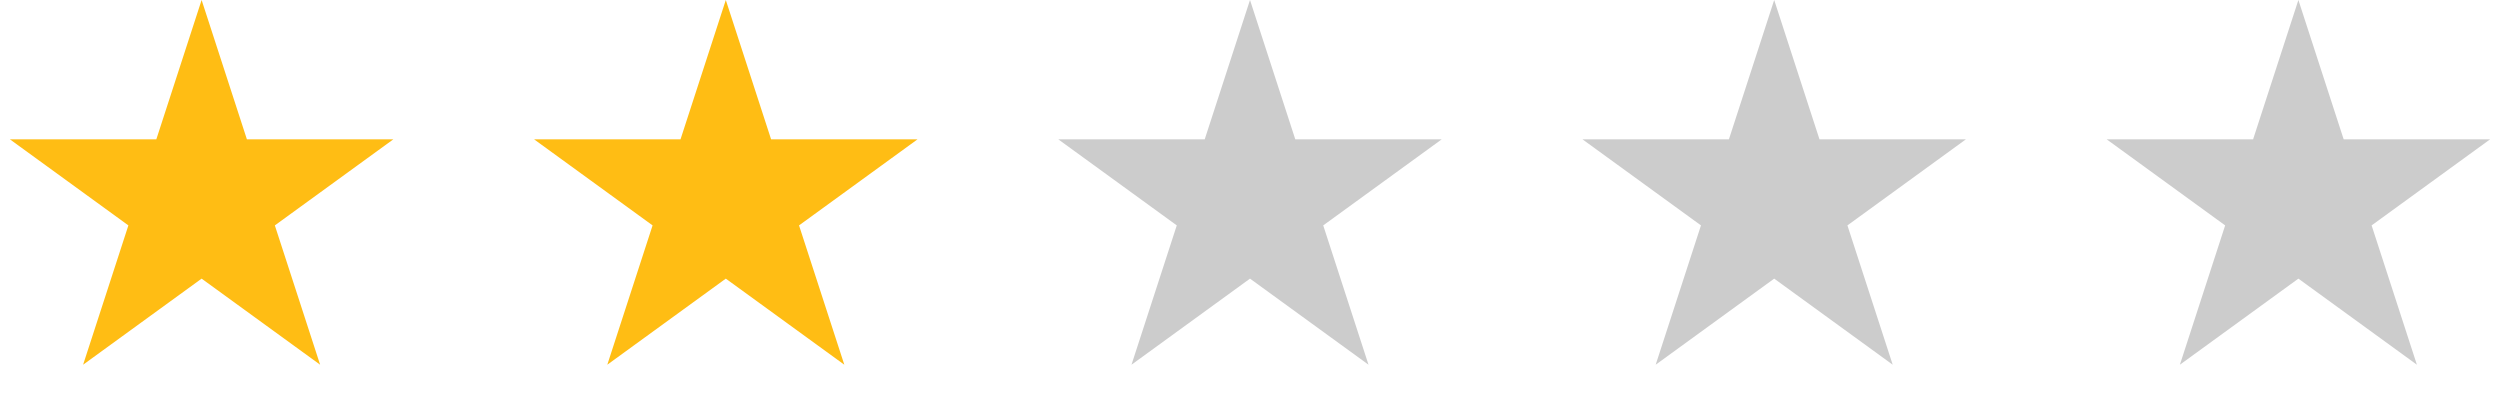<?xml version="1.0" encoding="UTF-8"?> <svg xmlns="http://www.w3.org/2000/svg" width="62" height="10" viewBox="0 0 62 10" fill="none"> <path d="M5 0L6.123 3.455H9.755L6.816 5.59L7.939 9.045L5 6.91L2.061 9.045L3.184 5.59L0.245 3.455H3.877L5 0Z" fill="#FFBD14"></path> <path d="M18 0L19.123 3.455H22.755L19.816 5.59L20.939 9.045L18 6.91L15.061 9.045L16.184 5.59L13.245 3.455H16.877L18 0Z" fill="#FFBD14"></path> <path d="M31 0L32.123 3.455H35.755L32.816 5.59L33.939 9.045L31 6.91L28.061 9.045L29.184 5.59L26.245 3.455H29.877L31 0Z" fill="#CCCCCC"></path> <path d="M44 0L45.123 3.455H48.755L45.816 5.59L46.939 9.045L44 6.91L41.061 9.045L42.184 5.59L39.245 3.455H42.877L44 0Z" fill="#CCCCCC"></path> <path d="M57 0L58.123 3.455H61.755L58.816 5.59L59.939 9.045L57 6.91L54.061 9.045L55.184 5.59L52.245 3.455H55.877L57 0Z" fill="#CCCCCC"></path> </svg> 